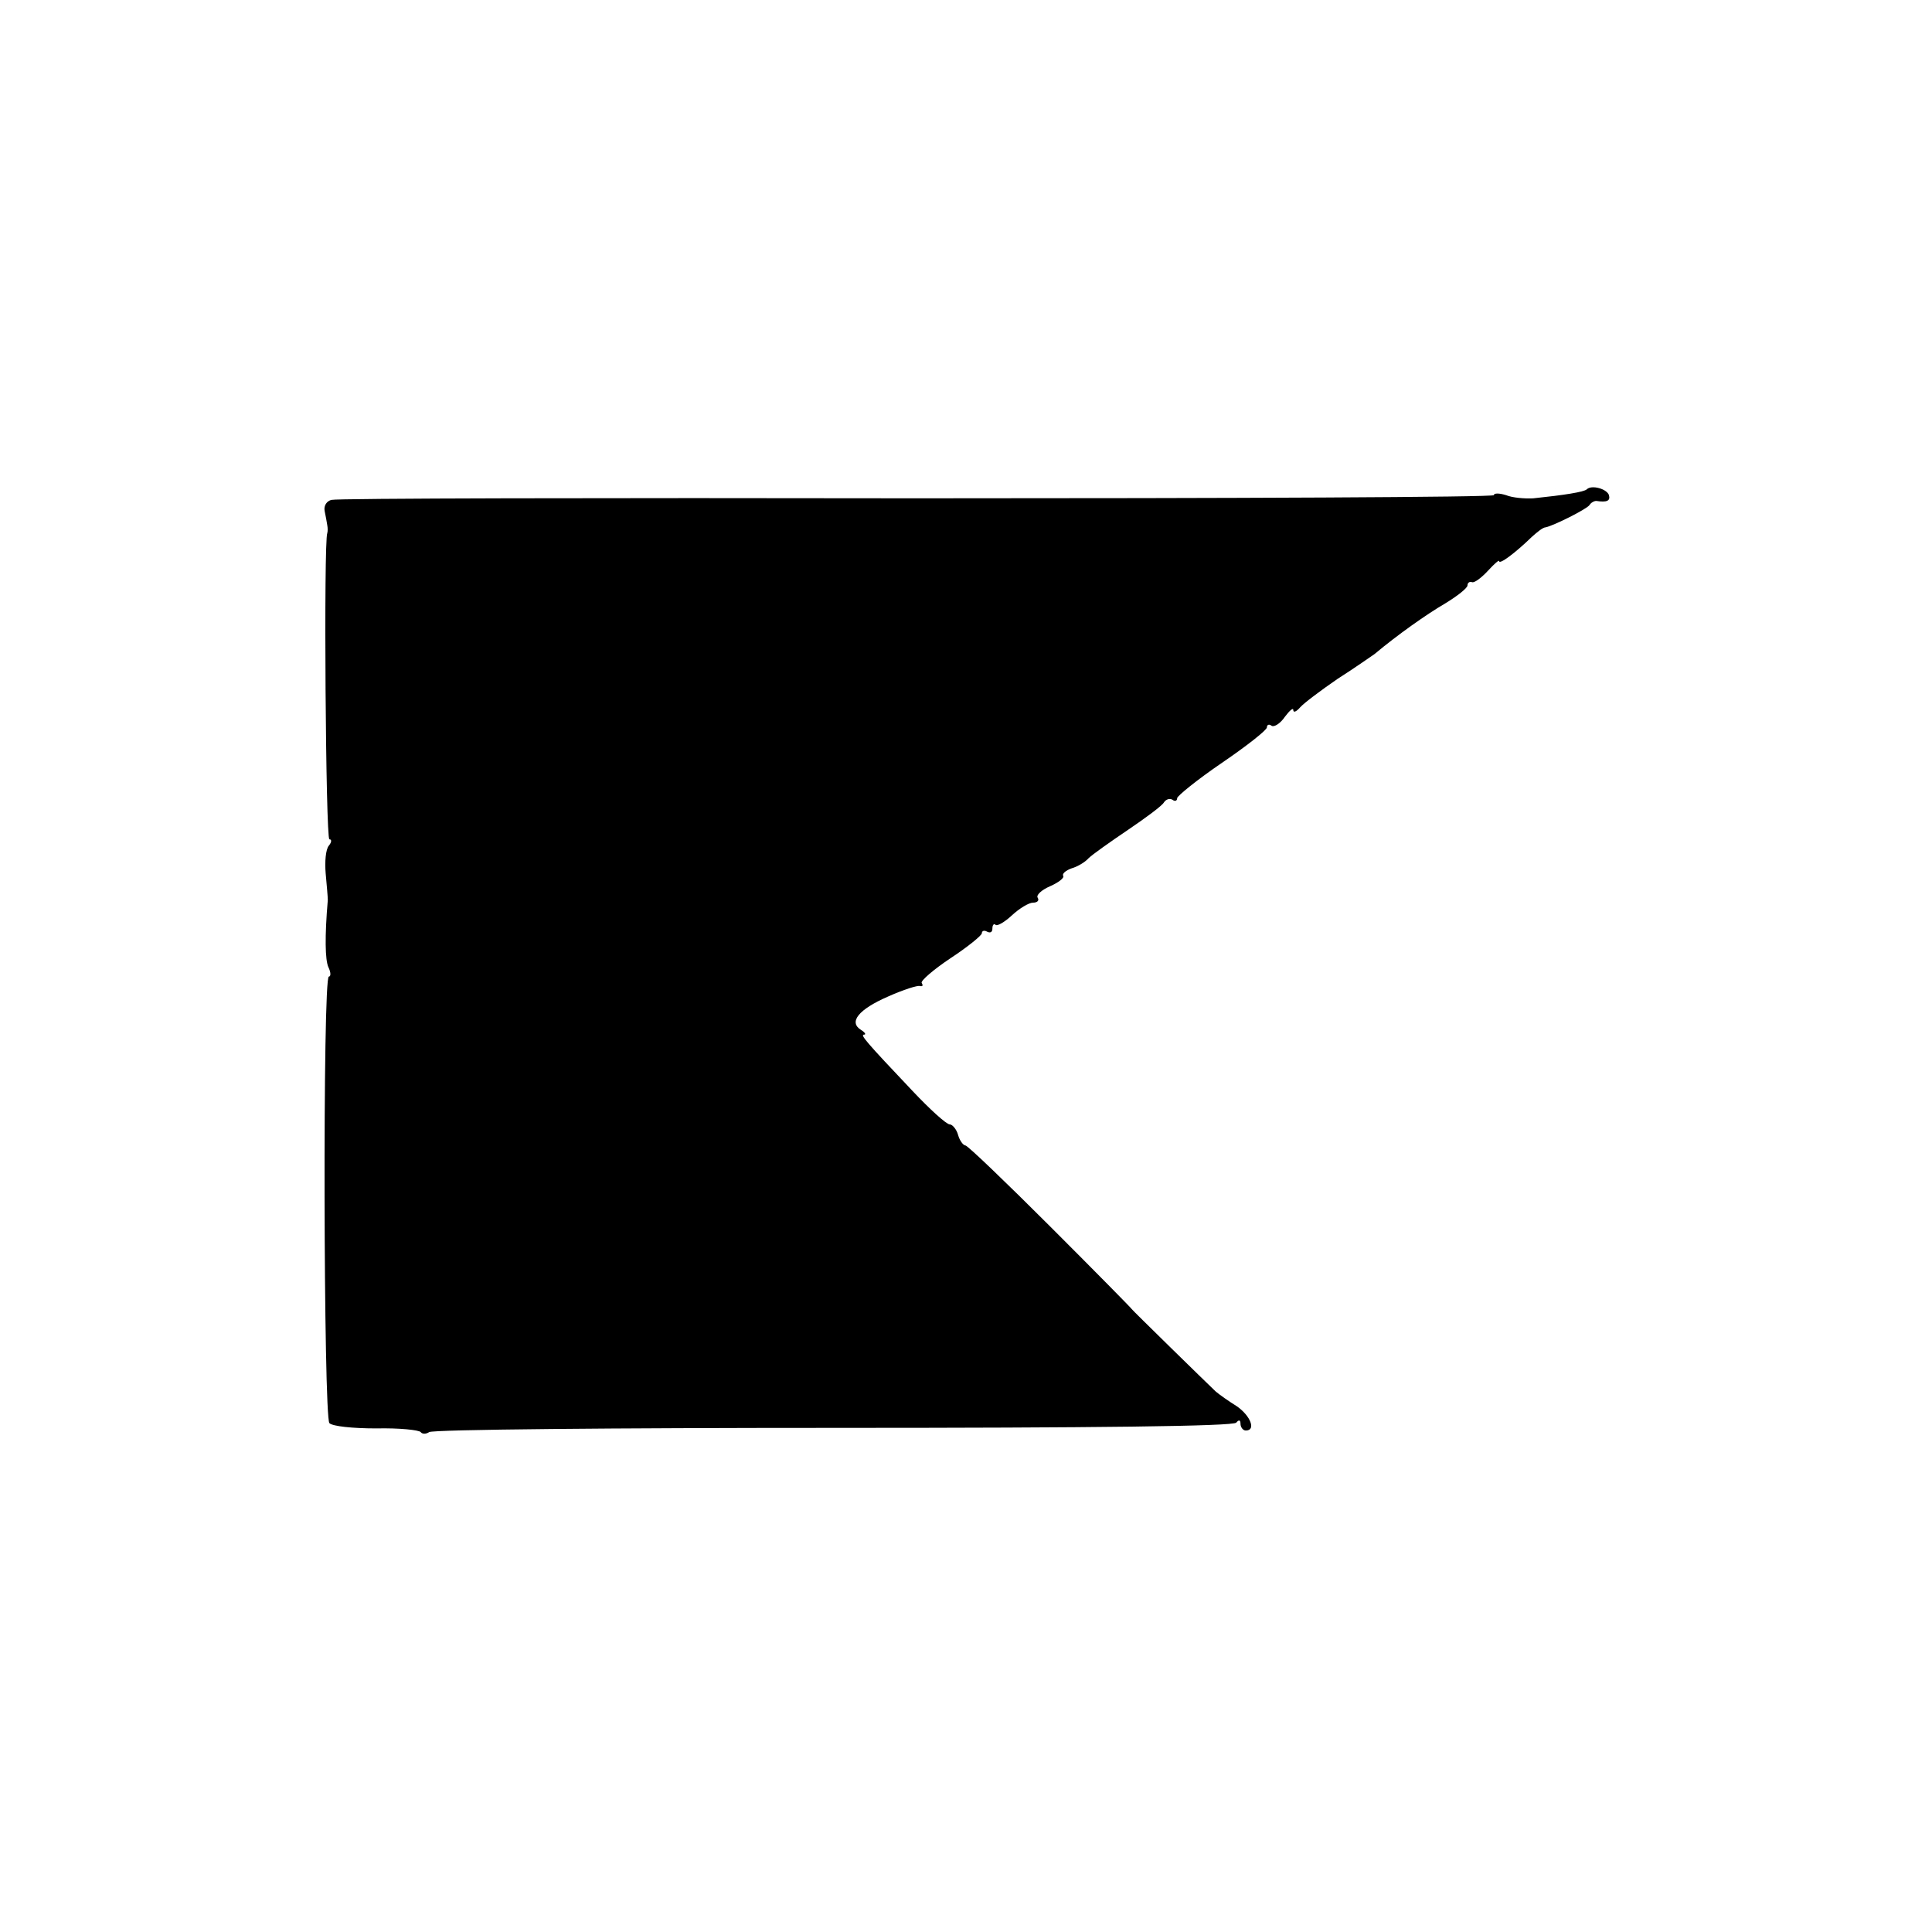 <?xml version="1.0" standalone="no"?>
<!DOCTYPE svg PUBLIC "-//W3C//DTD SVG 20010904//EN"
 "http://www.w3.org/TR/2001/REC-SVG-20010904/DTD/svg10.dtd">
<svg version="1.0" xmlns="http://www.w3.org/2000/svg"
 width="366pt" height="366pt" viewBox="0 0 366 366"
 preserveAspectRatio="xMidYMid meet">
<g transform="translate(0,366) scale(0.1,-0.1)"
fill="#000000" stroke="none">
<path d="M3006 2733 c-5 -5 -43 -11 -101 -17 -16 -1 -40 1 -52 6 -13 4 -23 4
-23 0 0 -4 -492 -6 -1093 -6 -600 1 -1100 0 -1109 -3 -9 -2 -15 -11 -13 -21 2
-9 4 -21 5 -27 1 -5 1 -12 0 -15 -7 -16 -3 -580 4 -580 5 0 4 -6 -1 -12 -6 -7
-8 -31 -6 -53 2 -22 4 -44 4 -50 -6 -70 -5 -113 1 -127 5 -10 5 -18 1 -18 -12
0 -10 -833 1 -846 6 -6 44 -10 89 -10 43 1 81 -3 84 -7 3 -4 10 -4 16 0 7 5
352 8 767 8 492 0 758 3 762 10 5 6 8 5 8 -2 0 -7 5 -13 10 -13 20 0 9 28 -17
46 -16 10 -33 22 -40 28 -19 18 -160 156 -159 156 1 0 -68 70 -153 155 -85 85
-158 155 -162 155 -4 0 -11 9 -14 20 -3 11 -11 20 -16 20 -6 0 -37 28 -70 63
-90 95 -100 107 -92 107 4 0 2 4 -6 9 -24 15 -4 39 51 63 29 13 57 22 61 20 5
-1 6 1 3 6 -2 4 22 25 55 47 32 21 59 43 59 47 0 5 5 6 10 3 6 -3 10 -1 10 6
0 7 3 10 6 7 3 -3 17 5 31 18 14 13 32 24 40 24 8 0 12 4 9 9 -4 5 7 15 23 22
16 7 28 16 25 20 -2 4 5 10 16 14 11 3 26 12 32 19 7 7 41 31 75 54 34 23 65
46 68 52 4 6 11 8 16 5 5 -4 9 -2 9 3 0 4 38 35 85 67 47 32 85 62 85 67 0 5
4 7 9 3 5 -3 17 5 25 17 9 12 16 18 16 13 0 -6 6 -3 13 5 7 8 39 32 71 54 33
21 64 43 70 47 43 36 98 75 134 96 23 14 42 29 42 34 0 5 4 8 9 6 5 -1 18 9
30 22 12 13 21 21 21 18 0 -7 29 14 62 46 10 9 21 18 26 18 15 3 77 34 83 42
3 5 9 8 13 8 20 -3 27 0 24 11 -4 12 -33 20 -42 11z"/>
</g>
</svg>
